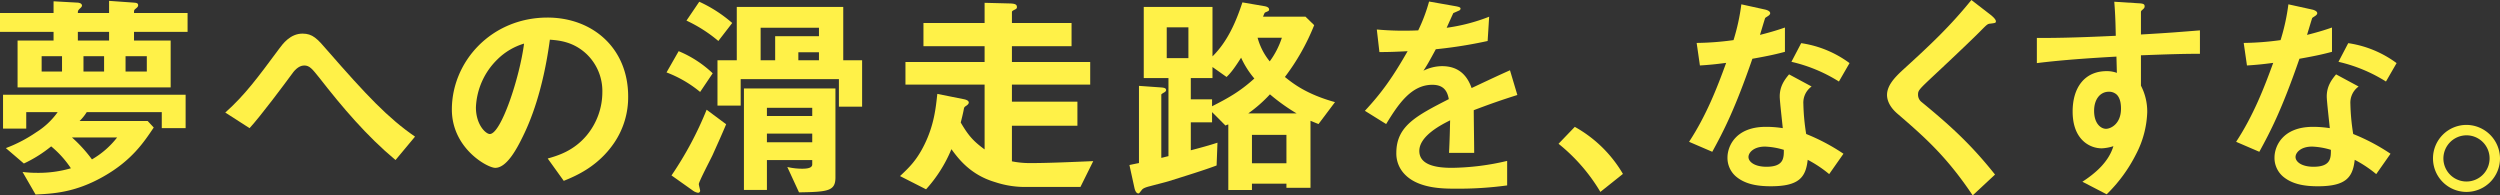 <svg id="グループ_5" data-name="グループ 5" xmlns="http://www.w3.org/2000/svg" xmlns:xlink="http://www.w3.org/1999/xlink" width="921.905" height="72.049" viewBox="0 0 921.905 72.049">
  <rect x="0" y="0" width="921.905" height="72.049" fill="#333333" stroke="none"/>
  <defs>
    <clipPath id="clip-path">
      <rect id="長方形_5" data-name="長方形 5" width="921.905" height="72.049" fill="none"/>
    </clipPath>
  </defs>
  <g id="グループ_4" data-name="グループ 4" transform="translate(0 0)" clip-path="url(#clip-path)">
    <path id="パス_19" data-name="パス 19" d="M49.42,11.657v3.2H62.934V32.129H6.479V14.855H19.752v-3.2H0V4.7H19.752V.382L28.389.86c.32,0,1.839.081,1.839,1.121,0,.4-.48.8-.639.958-.879.8-.879,1.04-.879,1.76H40.224V.221L49.261.86c.8.081,1.678.081,1.678.96,0,.318-.08.641-.8,1.2s-.719.638-.719,1.678H69.17v6.958Zm10.235,35.5V41.242H31.986a17.079,17.079,0,0,1-2.638,3.281H54.456l2.239,2.4c-3.6,5.356-8.076,12.155-18.551,18.073C27.75,70.91,19.672,71.312,13.114,71.63l-4.8-8.317a43.833,43.833,0,0,0,5.437.323,42.834,42.834,0,0,0,12.394-1.681,36.826,36.826,0,0,0-7.276-8.077A48.127,48.127,0,0,1,8.8,60.2L2.16,54.518a52.488,52.488,0,0,0,11.194-5.837,27.65,27.65,0,0,0,7.917-7.439H9.676v6.078H1.12V34.847H68.451V47.161ZM22.872,20.614H15.355V26.29h7.517ZM26.549,50.6a52.2,52.2,0,0,1,7.357,8.077A31.918,31.918,0,0,0,43.182,50.6ZM40.224,11.657H28.709v3.2H40.224Zm-1.84,8.957h-7.6V26.29h7.6Zm15.754,0H46.3V26.29h7.837Z" transform="translate(0 0.099)" fill="#fff148"/>
    <path id="パス_20" data-name="パス 20" d="M120.206,55.19c-10.636-8.877-19.593-19.432-28.068-30.309-2.64-3.278-3.6-4.558-5.6-4.558-2.239,0-3.919,2.238-4.637,3.278C79.263,27.2,70.627,38.8,66.389,43.434l-8.957-5.757C64.709,31.2,69.506,24.641,77.343,14.086c1.2-1.6,4-5.517,8.556-5.517,3.759,0,5.439,1.839,9.276,6.317,14.315,16.395,22.311,24.87,32.228,31.667Z" transform="translate(25.643 3.827)" fill="#fff148"/>
    <path id="パス_21" data-name="パス 21" d="M175.089,50.618c-6,8.877-14.313,12.316-18.632,14.076l-5.916-8.239c3.6-1.036,9.515-2.718,14.393-8.555a25.017,25.017,0,0,0,5.757-15.914,18.854,18.854,0,0,0-5.757-13.992c-5.038-4.8-10.636-5.121-13.594-5.358-2.559,19.032-7.277,30.228-9.916,35.584-2.4,4.959-6.077,11.676-10.235,11.676-2.88,0-15.994-7.2-15.994-21.511,0-17.753,14.634-33.907,35.266-33.907,16.633,0,29.747,11.275,29.747,29.108a29.884,29.884,0,0,1-5.118,17.033M132.067,19.832a26.189,26.189,0,0,0-8,17.753c0,6.476,3.678,9.835,5.118,9.835,4.159,0,11.035-20.869,12.634-33.345a23.6,23.6,0,0,0-9.755,5.757" transform="translate(51.434 2)" fill="#fff148"/>
    <path id="パス_22" data-name="パス 22" d="M182.312,33.709a43.6,43.6,0,0,0-12.394-7.2l4.478-7.837a40.876,40.876,0,0,1,12.553,8.157Zm4.559,23.349c-.8,1.679-5.04,9.757-5.04,10.635,0,.4.48,2.08.48,2.4a.756.756,0,0,1-.8.8,4.612,4.612,0,0,1-2.08-.96l-7.677-5.439a127.724,127.724,0,0,0,12.955-24.229l7.2,5.356c-1.6,3.839-3.357,7.679-5.037,11.436m2.158-42.142A52.5,52.5,0,0,0,177.275,7.4L181.993.442a50.162,50.162,0,0,1,12.154,7.837ZM233.49,39.147V28.99H197.266v9.755h-8.556V22.032h7.117V2.363H235.09v19.67h6.956V39.147ZM218.776,70.733l-4.318-9.357a24.05,24.05,0,0,0,5.437.641c1.92,0,3.758-.24,3.758-1.6v-1.6H206.943V69.854h-8.478V32.428H232.21V65.215c0,5.038-2.717,5.356-13.434,5.518m7.357-60.694H204.622V22.032h5.358V13.158h16.153Zm-2.479,29.506H206.941v3.041h16.713Zm0,9.515H206.941v3.2h16.713Zm2.479-29.986h-7.6v2.958h7.6Z" transform="translate(75.869 0.198)" fill="#fff148"/>
    <path id="パス_23" data-name="パス 23" d="M295.981,68.608H276.628a34.967,34.967,0,0,1-12.075-1.758c-9.275-2.721-13.674-8.8-16.153-12.156a50.909,50.909,0,0,1-9.355,14.795l-9.6-4.879c2.958-2.8,6-5.517,8.955-11.516,3.678-7.435,4.238-13.752,4.8-18.79l9.595,1.918c1.28.24,2,.639,2,1.28,0,.56-.719,1.04-.959,1.2-.639.4-.72.642-.8.882-.32,1.839-.879,4-1.2,5.277,2.8,4.8,4.639,6.877,8.8,9.916V30.866H231.448V22.549h29.187V16.712H238.086V8.154h22.549V.718l9.517.24c1.92.08,2.4.477,2.4,1.36,0,.4-.161.56-.56.8-1.118.558-1.28.638-1.28,1.118V8.154H292.7v8.558H270.71v5.837h28.868v8.317H270.71v6.317h24.151v8.874H270.71V59.173a33.6,33.6,0,0,0,7.039.641c6.476,0,15.272-.4,22.95-.72Z" transform="translate(102.449 0.321)" fill="#fff148"/>
    <path id="パス_24" data-name="パス 24" d="M357.661,45.469c-1.042-.4-1.2-.48-2.961-1.2V68.98h-8.873V67.46H333.112v2.32h-8.718V45.629a3.524,3.524,0,0,0-1.037.4L318.4,41.07v3.761h-7.836V55.144c6.155-1.6,8.076-2.239,9.833-2.8l-.318,8.4c-4.4,1.681-11.676,3.919-17.513,5.757-.96.32-5.758,1.52-6.878,1.84-1.277.318-2.718.72-3.2,1.441-.961,1.2-.961,1.279-1.279,1.279s-1.04-.24-1.439-2.079l-1.84-8.4c.719-.161,3.039-.641,3.518-.72V31.393l7.917.563c1.279.08,2.08.237,2.08.958,0,.4-.24.642-.8.96-.959.56-.959.639-.959.8V57.945c.8-.161.959-.24,2.638-.641V28.514h-9.114V2.288h25.348V20.52c5.517-5.439,8.637-12.634,11.035-19.913l7.918,1.36c1.037.161,1.919.48,1.919,1.28a.6.6,0,0,1-.321.558c-.081.082-.879.4-1.04.48-.32.162-.32.24-.879,1.6h15.673L356.062,9a81.4,81.4,0,0,1-10.8,19.113c2.877,2.319,7.837,6.317,18.47,9.275ZM309.68,9.8h-7.995V21.159h7.995ZM329.112,21c-3.039,4.8-4.157,5.916-5.356,7.117l-5.2-3.678v4.076h-7.995v7.837H318.4v2.56c5.676-2.879,10.235-5.356,15.593-10.235A32.76,32.76,0,0,1,329.112,21m10.636,13.513a50.748,50.748,0,0,1-8,7.037h17.832a71.624,71.624,0,0,1-9.835-7.037m6.08,14.954H333.112V59.943h12.716ZM335.192,13.643a23.55,23.55,0,0,0,4.477,8.715,30.867,30.867,0,0,0,4.477-8.715Z" transform="translate(128.561 0.272)" fill="#fff148"/>
    <path id="パス_25" data-name="パス 25" d="M388.1,40.451c0,3.116.159,13.033.159,15.754h-9.276c.24-4.561.321-8.479.4-12-3.039,1.519-11.355,5.678-11.355,11.275,0,5.2,6.158,6.237,11.994,6.237a92.5,92.5,0,0,0,20.393-2.559V68.2a132.236,132.236,0,0,1-19.033,1.2c-4.477,0-13.753,0-18.793-5.359a10.931,10.931,0,0,1-3.038-7.834c0-9.917,7.357-13.677,19.353-19.833-.48-2.4-1.441-5.278-6.08-5.278-7.836,0-12.634,7.279-17.031,14.474l-7.837-4.879c6.317-6.794,10.316-12.473,15.754-21.988-4.559.24-7.039.32-10.4.32l-.96-8.317a112.355,112.355,0,0,0,15.275.318,62.066,62.066,0,0,0,4-10.633l10,1.76c.24.078,1.6.24,1.6.8,0,.477-.321.717-.8.879-.161.078-1.76.8-1.838.8-.081.08-2.08,4.558-2.479,5.439a67.609,67.609,0,0,0,15.673-4.079l-.56,8.955a168.577,168.577,0,0,1-19.113,3.041c-2.557,4.718-3.2,5.837-4.556,7.915a15.456,15.456,0,0,1,6.877-1.678c5.517,0,9.036,2.8,10.875,8.074,9.356-4.4,10.4-4.876,14.154-6.557l2.718,9.117c-6.317,2-10.154,3.359-16.072,5.6" transform="translate(155.365 0.173)" fill="#fff148"/>
    <path id="パス_26" data-name="パス 26" d="M403.319,32.34a47.017,47.017,0,0,1,17.753,17.352l-8.317,6.637a65.739,65.739,0,0,0-15.433-17.751Z" transform="translate(177.405 14.44)" fill="#fff148"/>
    <path id="パス_27" data-name="パス 27" d="M453.949,21.175c-6.477,18.715-10.635,26.71-14.793,34.307L430.6,51.8c6.4-9.755,10.395-20.07,13.674-29.108-3.678.48-5.918.72-9.677.96l-1.2-8.317a105.946,105.946,0,0,0,13.6-1.04,76.537,76.537,0,0,0,2.879-13.194l8.715,1.918c.4.08,1.921.482,1.921,1.36,0,.8-1.361,1.28-1.84,1.76-.081.078-1.6,5.2-1.92,6.237,4.719-1.2,7.117-2,9.2-2.721v8.96c-2.719.717-5.2,1.358-11.994,2.556m28.308,42.542a44.214,44.214,0,0,0-7.917-5.277c-.719,6.4-3.119,9.755-13.593,9.755-5.118,0-9.677-.8-13.036-3.757a9.052,9.052,0,0,1-2.958-6.8c0-4.316,3.117-11.354,14.154-11.354a40.328,40.328,0,0,1,6.237.48c-.161-1.84-1.12-10-1.12-11.678,0-3.836,1.84-6.234,3.438-8.155l8.316,4.477a7.332,7.332,0,0,0-3.038,6.4,79.2,79.2,0,0,0,1.039,11.115A73.442,73.442,0,0,1,487.536,56.2ZM458.587,53.564c-4.159,0-6.077,2.238-6.077,3.836,0,1.76,2.239,3.6,6.637,3.6,6.479,0,6.4-3.36,6.4-6.239a26.952,26.952,0,0,0-6.958-1.2m27.269-23.992A56.562,56.562,0,0,0,468.344,22.3l3.6-6.88a39.522,39.522,0,0,1,17.832,7.357Z" transform="translate(192.264 0.494)" fill="#fff148"/>
    <path id="パス_28" data-name="パス 28" d="M519.131,8.715c-.959.08-1.2.32-3.279,2.4-1.679,1.76-9.435,9.2-17.672,16.872-5.278,4.959-5.677,5.359-5.677,6.88a3.409,3.409,0,0,0,1.36,2.8c10.315,8.478,18.071,15.434,27.028,26.71l-8.236,7.675c-9.435-14.072-17.273-21.11-27.589-29.986-3.438-2.88-4-5.6-4-7.039,0-3.516,2.879-6.475,5.517-8.955C497.941,15.752,504.5,9.436,512.174,0l7.357,5.675c.161.162,1.679,1.363,1.679,2.163,0,.638-.24.638-2.079.878" transform="translate(214.798 0.001)" fill="#fff148"/>
    <path id="パス_29" data-name="パス 29" d="M557.647,20.192v11.2a20.62,20.62,0,0,1,2.319,9.755,35.869,35.869,0,0,1-4.078,15.434,55.531,55.531,0,0,1-10.876,14.874l-8.955-4.639c4.8-3.119,9.674-7.277,11.435-13.114a16.071,16.071,0,0,1-4.318.8,10.071,10.071,0,0,1-6.557-2.478c-3.279-2.879-4.159-7.2-4.159-11.116,0-8.795,4.4-14.871,12.554-14.871a10.589,10.589,0,0,1,3.758.638l-.159-6c-7.117.4-19.192,1.121-29.347,2.4V13.8c5.436,0,12.313,0,29.107-.8-.08-2.478-.08-6.719-.56-12.556l8.877.56c1.839.082,2.317.323,2.317,1.121,0,.477-.159.717-.719,1.2s-.639.642-.639.962v8.235c11.115-.639,13.594-.879,21.751-1.52v8.637c-6.078,0-11.357.161-21.751.558M548.77,34.748a4.157,4.157,0,0,0-2.958-1.118c-3.2,0-5.439,2.8-5.439,7.034,0,4.8,2.56,6.639,4.4,6.639,1.679,0,5.518-1.76,5.518-7.439,0-1.678-.24-3.758-1.52-5.116" transform="translate(231.852 0.197)" fill="#fff148"/>
    <path id="パス_30" data-name="パス 30" d="M593.411,21.175c-6.477,18.715-10.635,26.71-14.793,34.307L570.062,51.8c6.4-9.755,10.394-20.07,13.674-29.108-3.678.48-5.918.72-9.677.96l-1.2-8.317a105.95,105.95,0,0,0,13.6-1.04,76.545,76.545,0,0,0,2.878-13.194l8.715,1.918c.4.08,1.921.482,1.921,1.36,0,.8-1.361,1.28-1.84,1.76-.081.078-1.6,5.2-1.92,6.237,4.719-1.2,7.117-2,9.2-2.721v8.96c-2.719.717-5.2,1.358-11.994,2.556m28.308,42.542A44.214,44.214,0,0,0,613.8,58.44c-.719,6.4-3.119,9.755-13.593,9.755-5.118,0-9.677-.8-13.036-3.757a9.052,9.052,0,0,1-2.958-6.8c0-4.316,3.117-11.354,14.154-11.354a40.326,40.326,0,0,1,6.237.48c-.161-1.84-1.12-10-1.12-11.678,0-3.836,1.84-6.234,3.438-8.155l8.316,4.477a7.332,7.332,0,0,0-3.038,6.4,79.2,79.2,0,0,0,1.038,11.115A73.439,73.439,0,0,1,627,56.2ZM598.049,53.564c-4.159,0-6.077,2.238-6.077,3.836,0,1.76,2.239,3.6,6.637,3.6,6.479,0,6.4-3.36,6.4-6.239a26.952,26.952,0,0,0-6.958-1.2m27.27-23.992A56.562,56.562,0,0,0,607.806,22.3l3.6-6.88a39.522,39.522,0,0,1,17.832,7.357Z" transform="translate(254.534 0.494)" fill="#fff148"/>
    <path id="パス_31" data-name="パス 31" d="M644.961,44.158a12.355,12.355,0,1,1-12.316-12.316,12.439,12.439,0,0,1,12.316,12.316m-20.872,0a8.516,8.516,0,1,0,8.556-8.475,8.548,8.548,0,0,0-8.556,8.475" transform="translate(276.944 14.218)" fill="#fff148"/>
  </g>
</svg>
